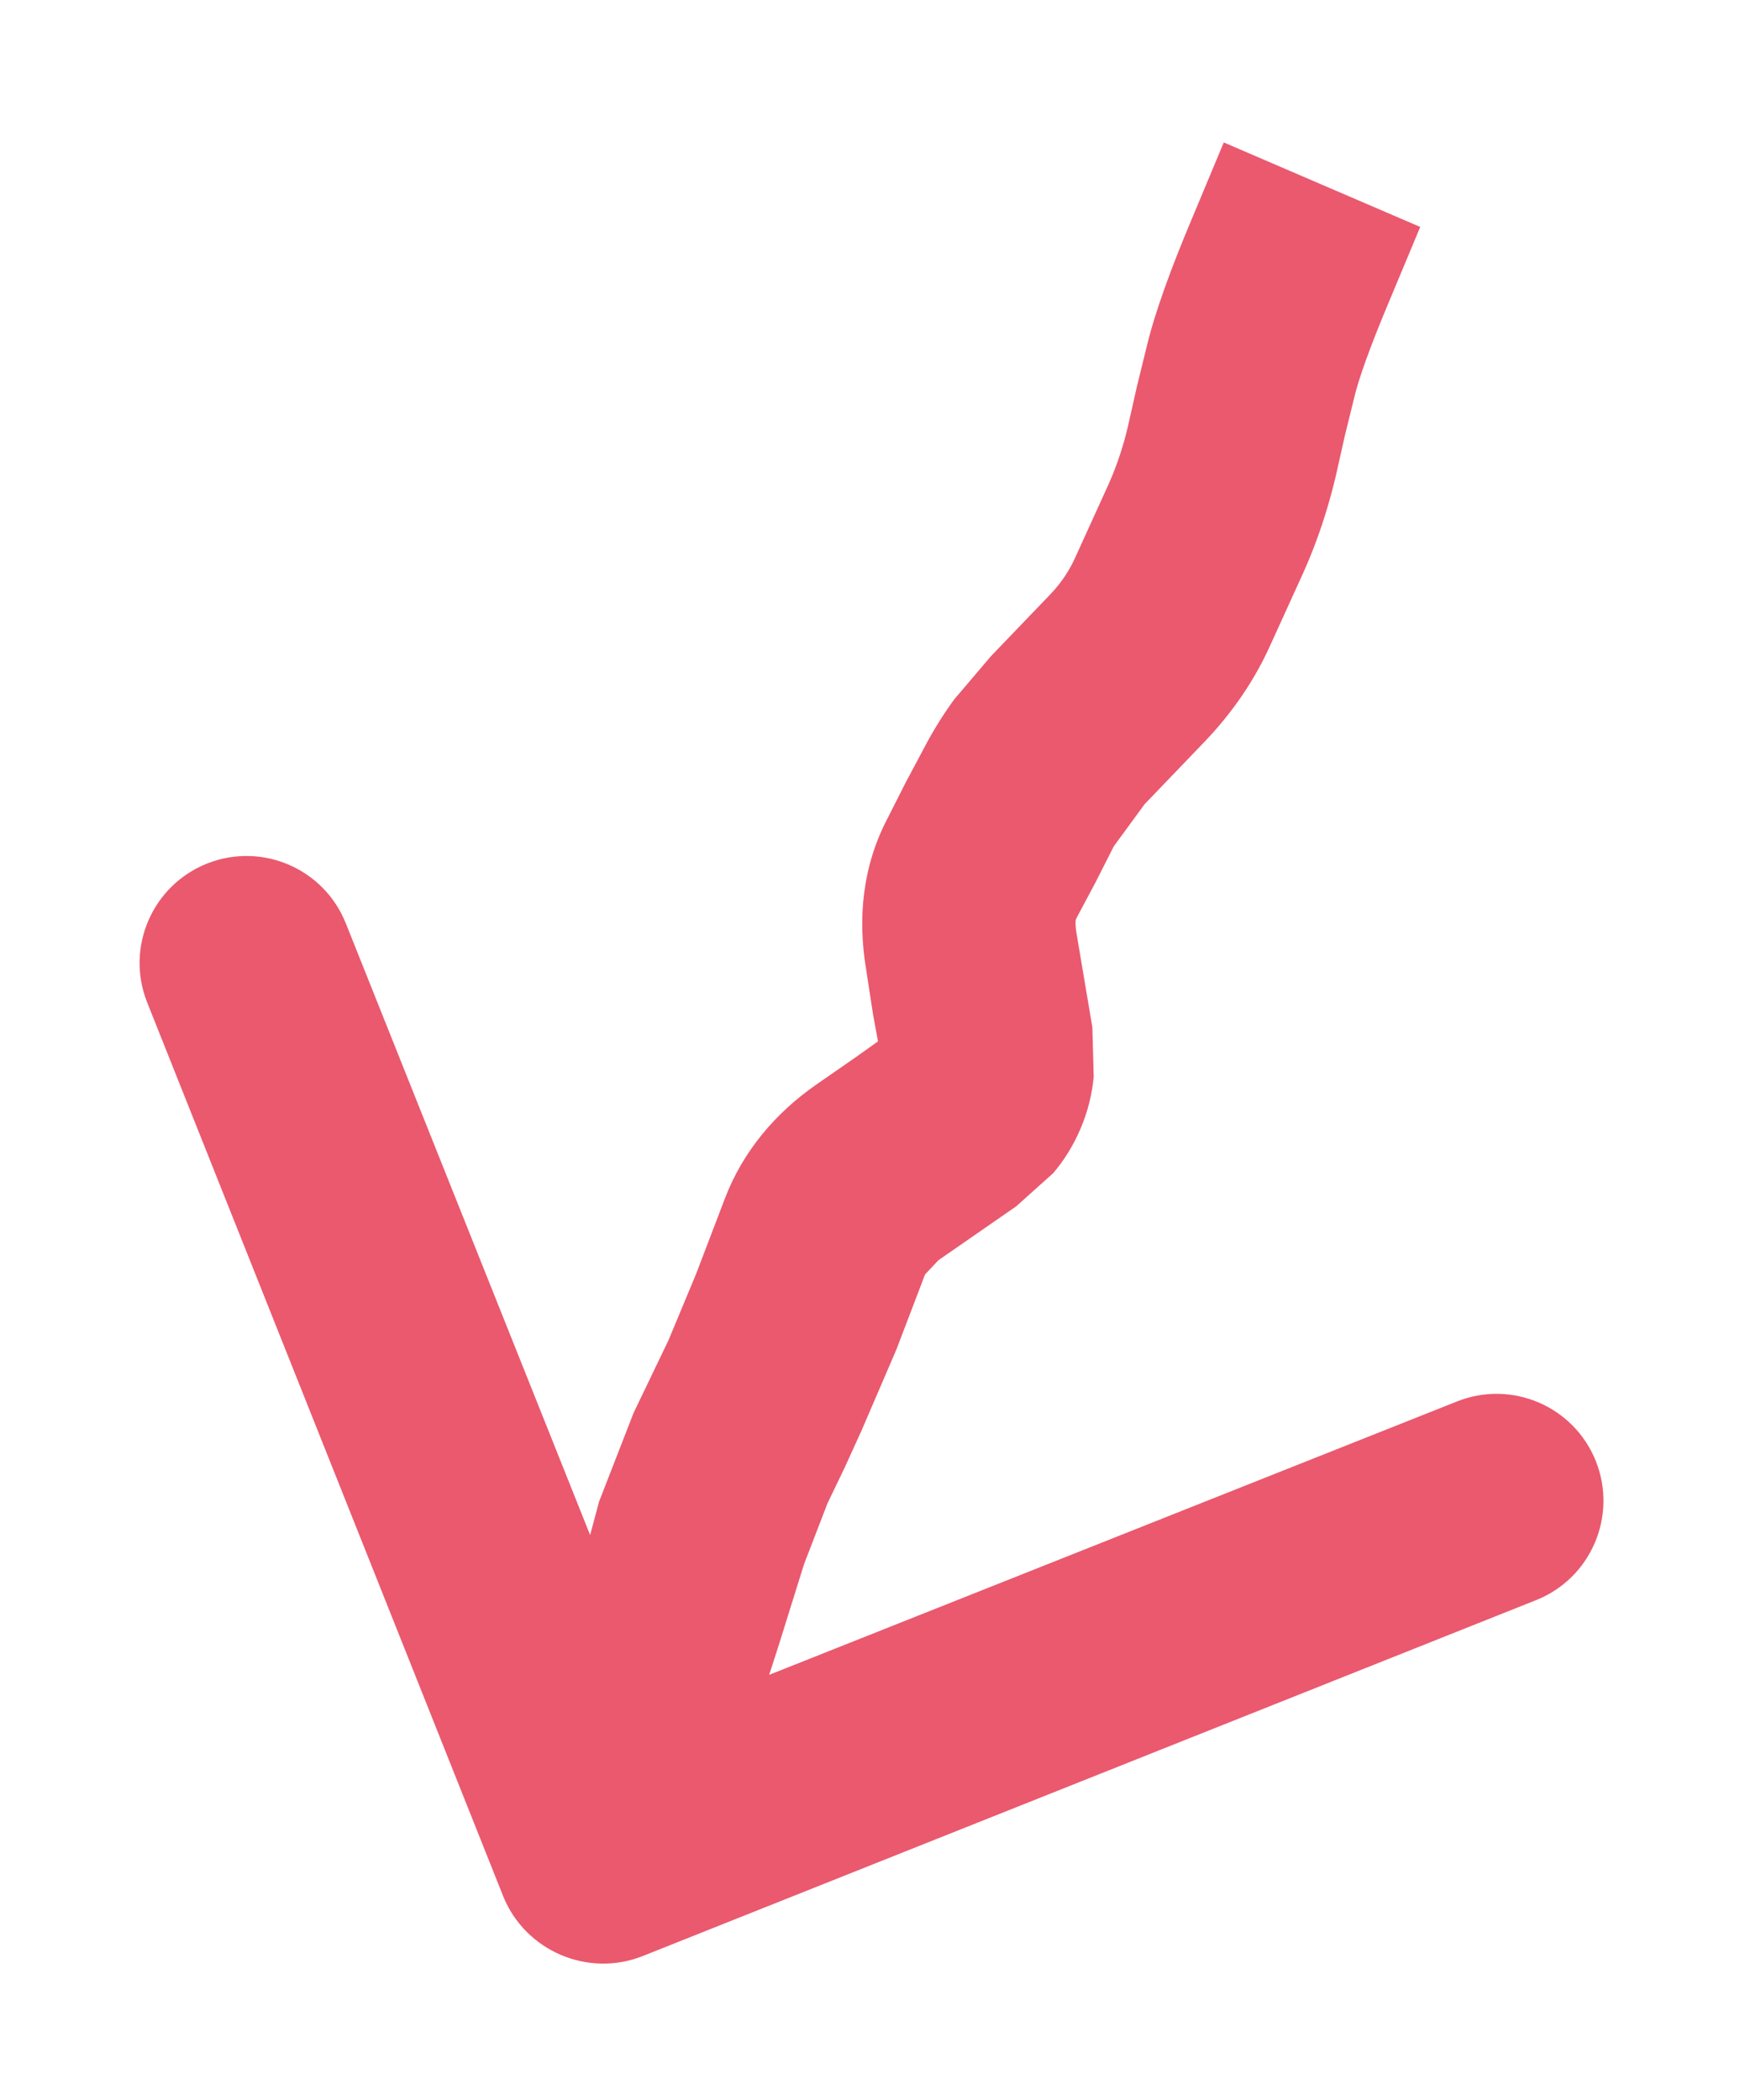 <svg width="179" height="216" viewBox="0 0 179 216" fill="none" xmlns="http://www.w3.org/2000/svg">
<g filter="url(#filter0_g_1250_426)">
<path d="M164.173 150.308C166.414 155.95 163.666 162.349 158.026 164.597L66.121 201.209C60.477 203.457 54.002 200.671 51.754 195.028L15.142 103.123C12.895 97.483 15.652 91.087 21.289 88.835C26.933 86.586 33.329 89.338 35.577 94.982L60.709 157.904L61.628 154.464L65.184 145.328L68.76 137.886L71.602 131.063L74.547 123.349C76.442 118.345 79.871 114.41 84.031 111.525L88.029 108.755L90.322 107.122L89.818 104.379L89.08 99.571C88.235 94.437 88.725 89.09 91.314 84.16L93.181 80.472L95.127 76.819C96.018 75.122 97.032 73.497 98.158 71.949L101.944 67.497L108.046 61.141C109.259 59.877 110.067 58.571 110.636 57.297L114.054 49.786C114.887 47.92 115.541 45.948 116.026 43.899L116.946 39.804L117.944 35.743C118.803 32.118 120.476 27.579 122.646 22.423L125.828 14.811L125.895 14.653L146.105 23.347L142.923 30.96C140.868 35.842 139.757 39.033 139.332 40.828L138.333 44.889L137.414 48.984C136.615 52.357 135.533 55.651 134.127 58.797L130.709 66.307C129.036 70.046 126.706 73.397 123.857 76.363L117.754 82.719L114.577 87.059L112.71 90.746L110.764 94.399L110.663 94.636C110.636 94.836 110.627 95.292 110.74 95.979L112.374 105.663L112.513 110.775C112.349 112.51 111.931 114.265 111.197 116.009C110.453 117.775 109.494 119.334 108.347 120.677L104.539 124.09L96.542 129.631L95.163 131.096L92.219 138.81L88.619 147.178L86.909 150.933L85.121 154.654L82.709 160.914L80.238 168.832C79.885 169.978 79.489 171.141 79.127 172.283L149.885 144.161C155.528 141.912 161.925 144.664 164.173 150.308Z" fill="#EA596E"/>
</g>
<defs>
<filter id="filter0_g_1250_426" x="0.359" y="0.653" width="178.594" height="215.335" filterUnits="userSpaceOnUse" color-interpolation-filters="sRGB">
<feFlood flood-opacity="0" result="BackgroundImageFix"/>
<feBlend mode="normal" in="SourceGraphic" in2="BackgroundImageFix" result="shape"/>
<feTurbulence type="fractalNoise" baseFrequency="0.2 0.2" numOctaves="3" seed="5669" />
<feDisplacementMap in="shape" scale="28" xChannelSelector="R" yChannelSelector="G" result="displacedImage" width="100%" height="100%" />
<feMerge result="effect1_texture_1250_426">
<feMergeNode in="displacedImage"/>
</feMerge>
</filter>
</defs>
</svg>
